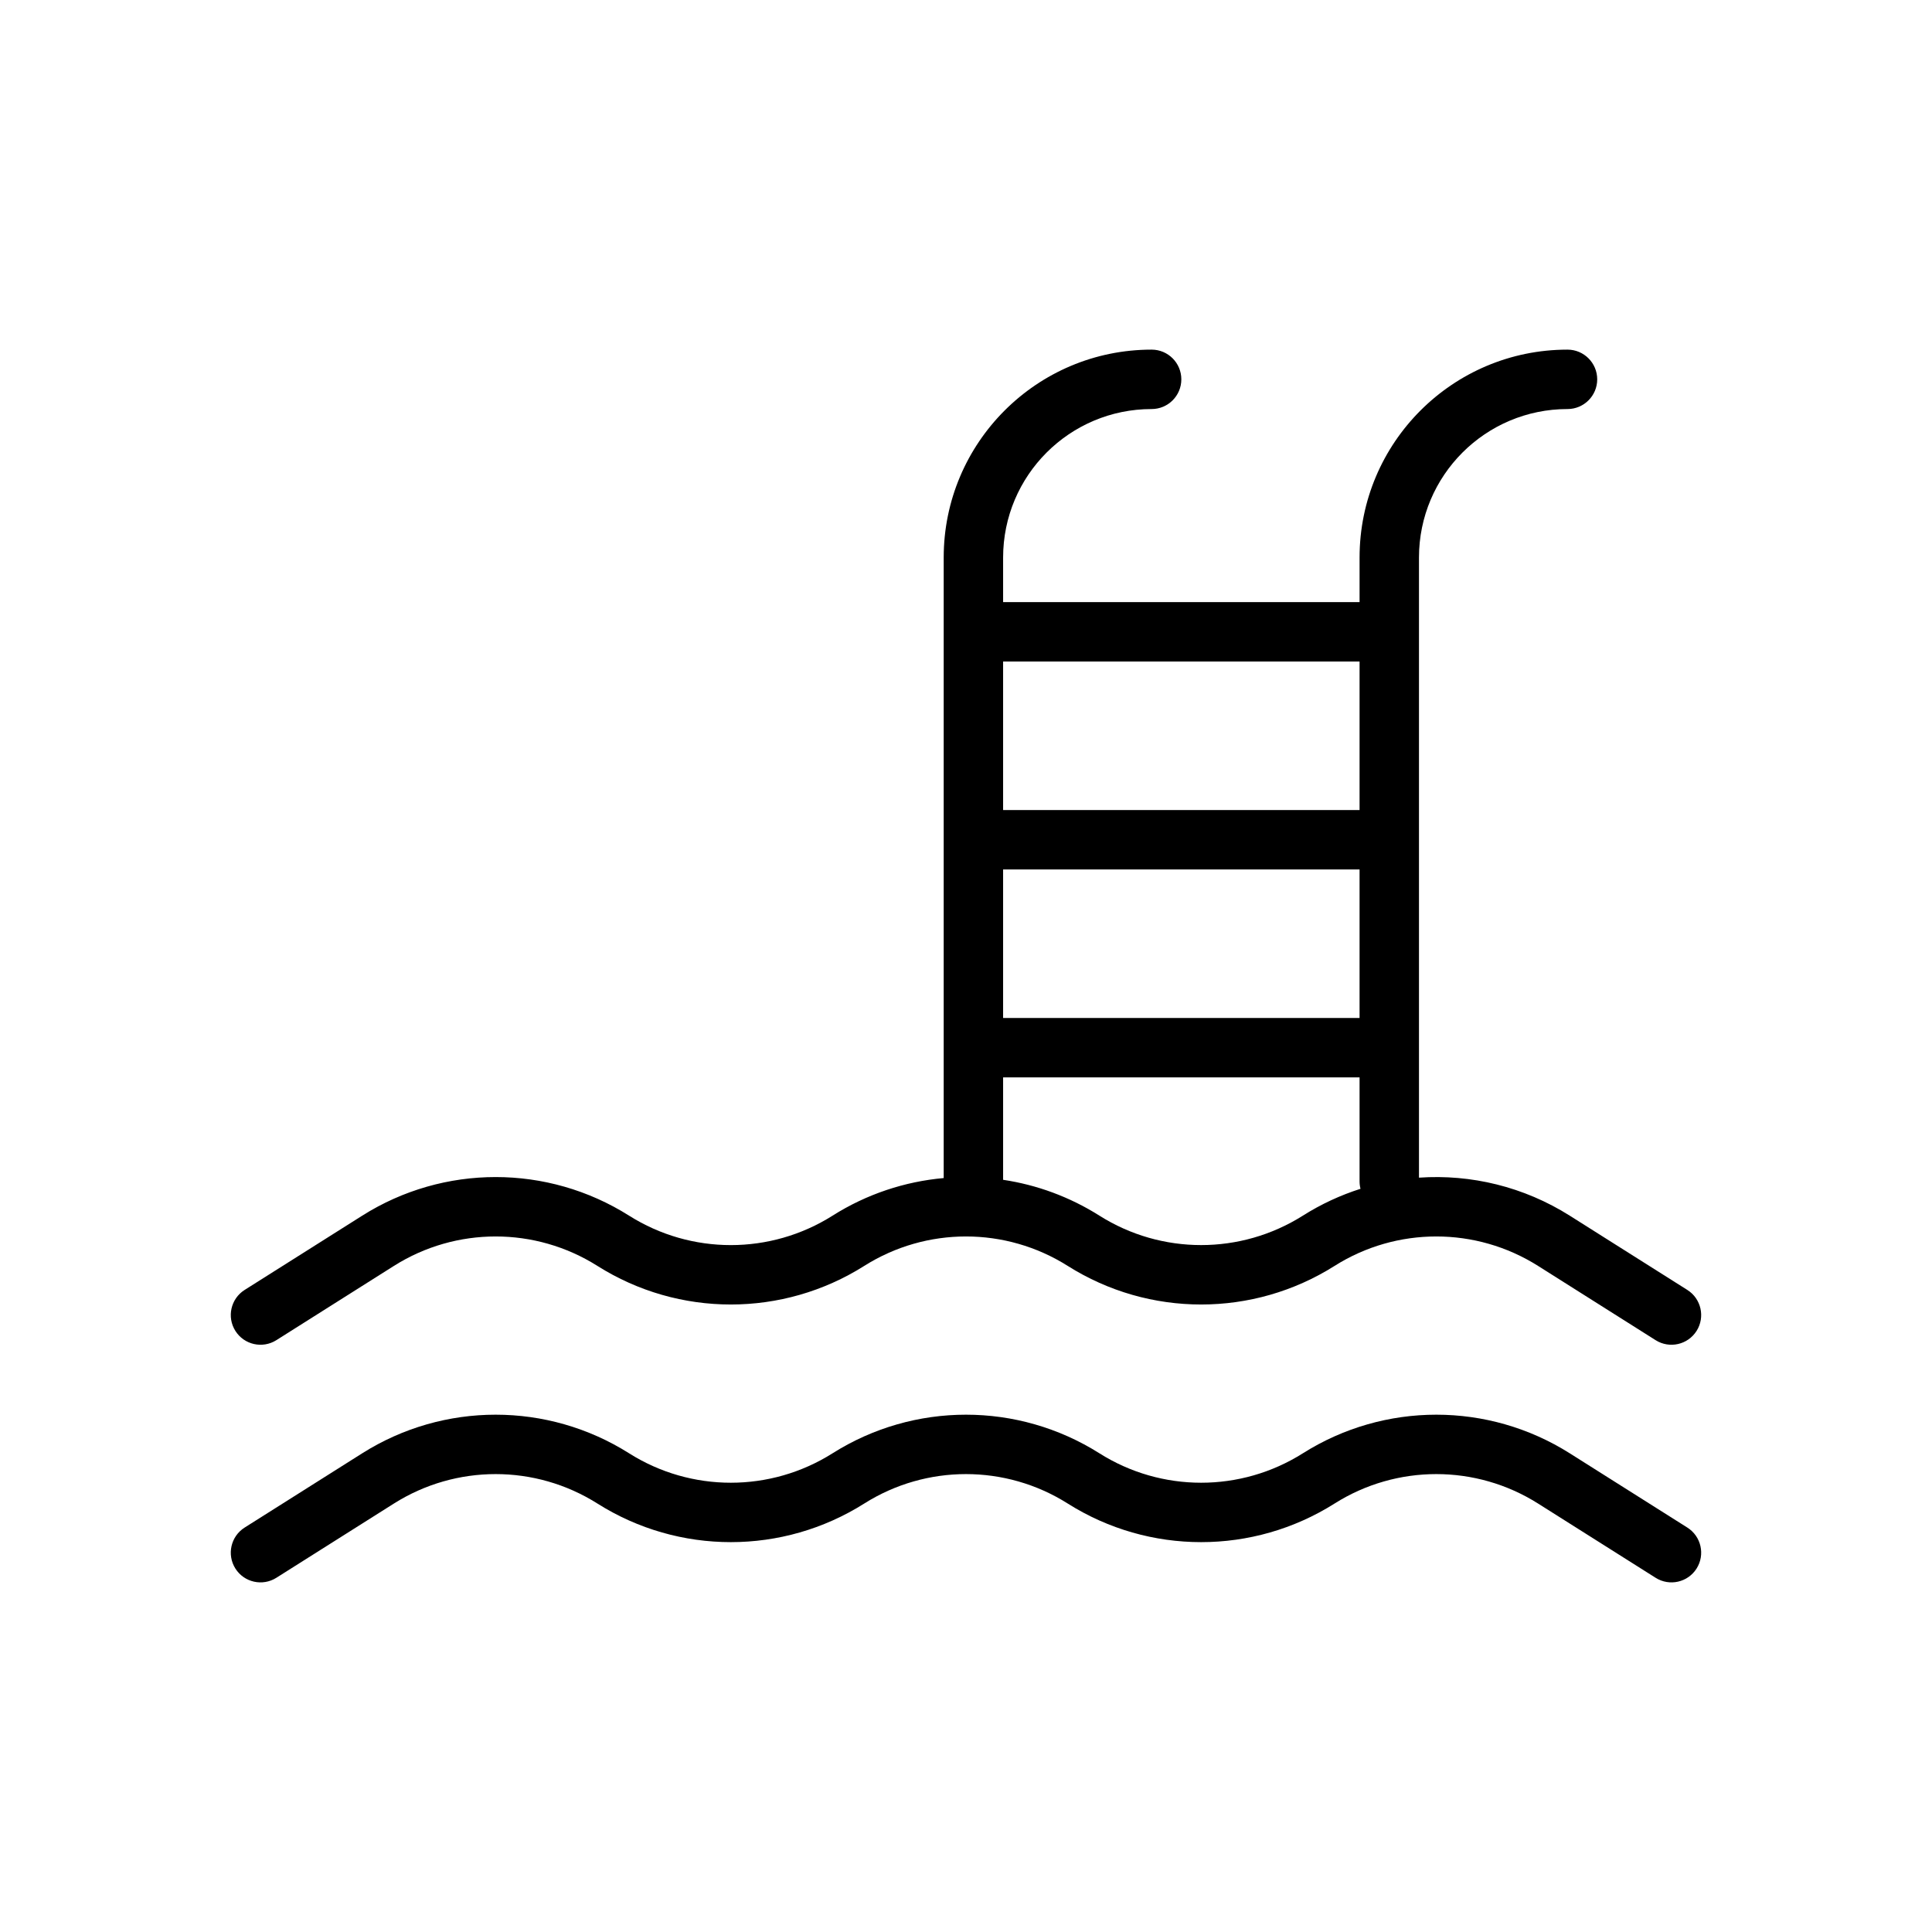<?xml version="1.0" encoding="UTF-8"?>
<!-- Uploaded to: SVG Repo, www.svgrepo.com, Generator: SVG Repo Mixer Tools -->
<svg fill="#000000" width="800px" height="800px" version="1.1" viewBox="144 144 512 512" xmlns="http://www.w3.org/2000/svg">
 <path d="m394.09 291.76c0-30.434 24.672-55.105 55.105-55.105 4.348 0 7.871 3.527 7.871 7.875s-3.523 7.871-7.871 7.871c-21.738 0-39.359 17.621-39.359 39.359v11.809h94.465v-11.809c0-30.434 24.668-55.105 55.102-55.105 4.348 0 7.875 3.527 7.875 7.875s-3.527 7.871-7.875 7.871c-21.734 0-39.359 17.621-39.359 39.359v164.33c13.789-0.957 27.809 2.402 39.957 10.074l31.16 19.68c3.676 2.32 4.773 7.184 2.453 10.859-2.324 3.676-7.184 4.773-10.859 2.453l-31.16-19.684c-16.469-10.398-37.449-10.398-53.914 0-21.602 13.645-49.125 13.645-70.727 0-16.469-10.398-37.445-10.398-53.914 0-21.602 13.645-49.125 13.645-70.727 0-16.469-10.398-37.449-10.398-53.914 0l-31.16 19.684c-3.676 2.32-8.539 1.223-10.859-2.453-2.32-3.676-1.223-8.539 2.453-10.859l31.16-19.68c21.602-13.645 49.125-13.645 70.727 0 16.465 10.398 37.445 10.398 53.914 0 9.066-5.731 19.18-9.051 29.457-9.969zm110.21 165.31c0 0.684 0.086 1.344 0.25 1.973-5.301 1.688-10.438 4.059-15.277 7.117-16.469 10.398-37.449 10.398-53.914 0-7.906-4.996-16.609-8.164-25.523-9.5v-27.141h94.465zm0-43.297v-39.359h-94.465v39.359zm0-94.465v39.363h-94.465v-39.363zm-255.9 223.14c16.465-10.398 37.445-10.398 53.914 0 21.602 13.645 49.125 13.645 70.727 0 16.469-10.398 37.445-10.398 53.914 0 21.602 13.645 49.125 13.645 70.727 0 16.465-10.398 37.445-10.398 53.914 0l31.16 19.68c3.676 2.324 8.535 1.227 10.859-2.449 2.32-3.676 1.223-8.539-2.453-10.859l-31.16-19.68c-21.602-13.645-49.125-13.645-70.727 0-16.469 10.398-37.449 10.398-53.914 0-21.602-13.645-49.125-13.645-70.727 0-16.469 10.398-37.449 10.398-53.914 0-21.602-13.645-49.125-13.645-70.727 0l-31.16 19.68c-3.676 2.32-4.773 7.184-2.453 10.859 2.32 3.676 7.184 4.773 10.859 2.449z" fill-rule="evenodd"/>
</svg>